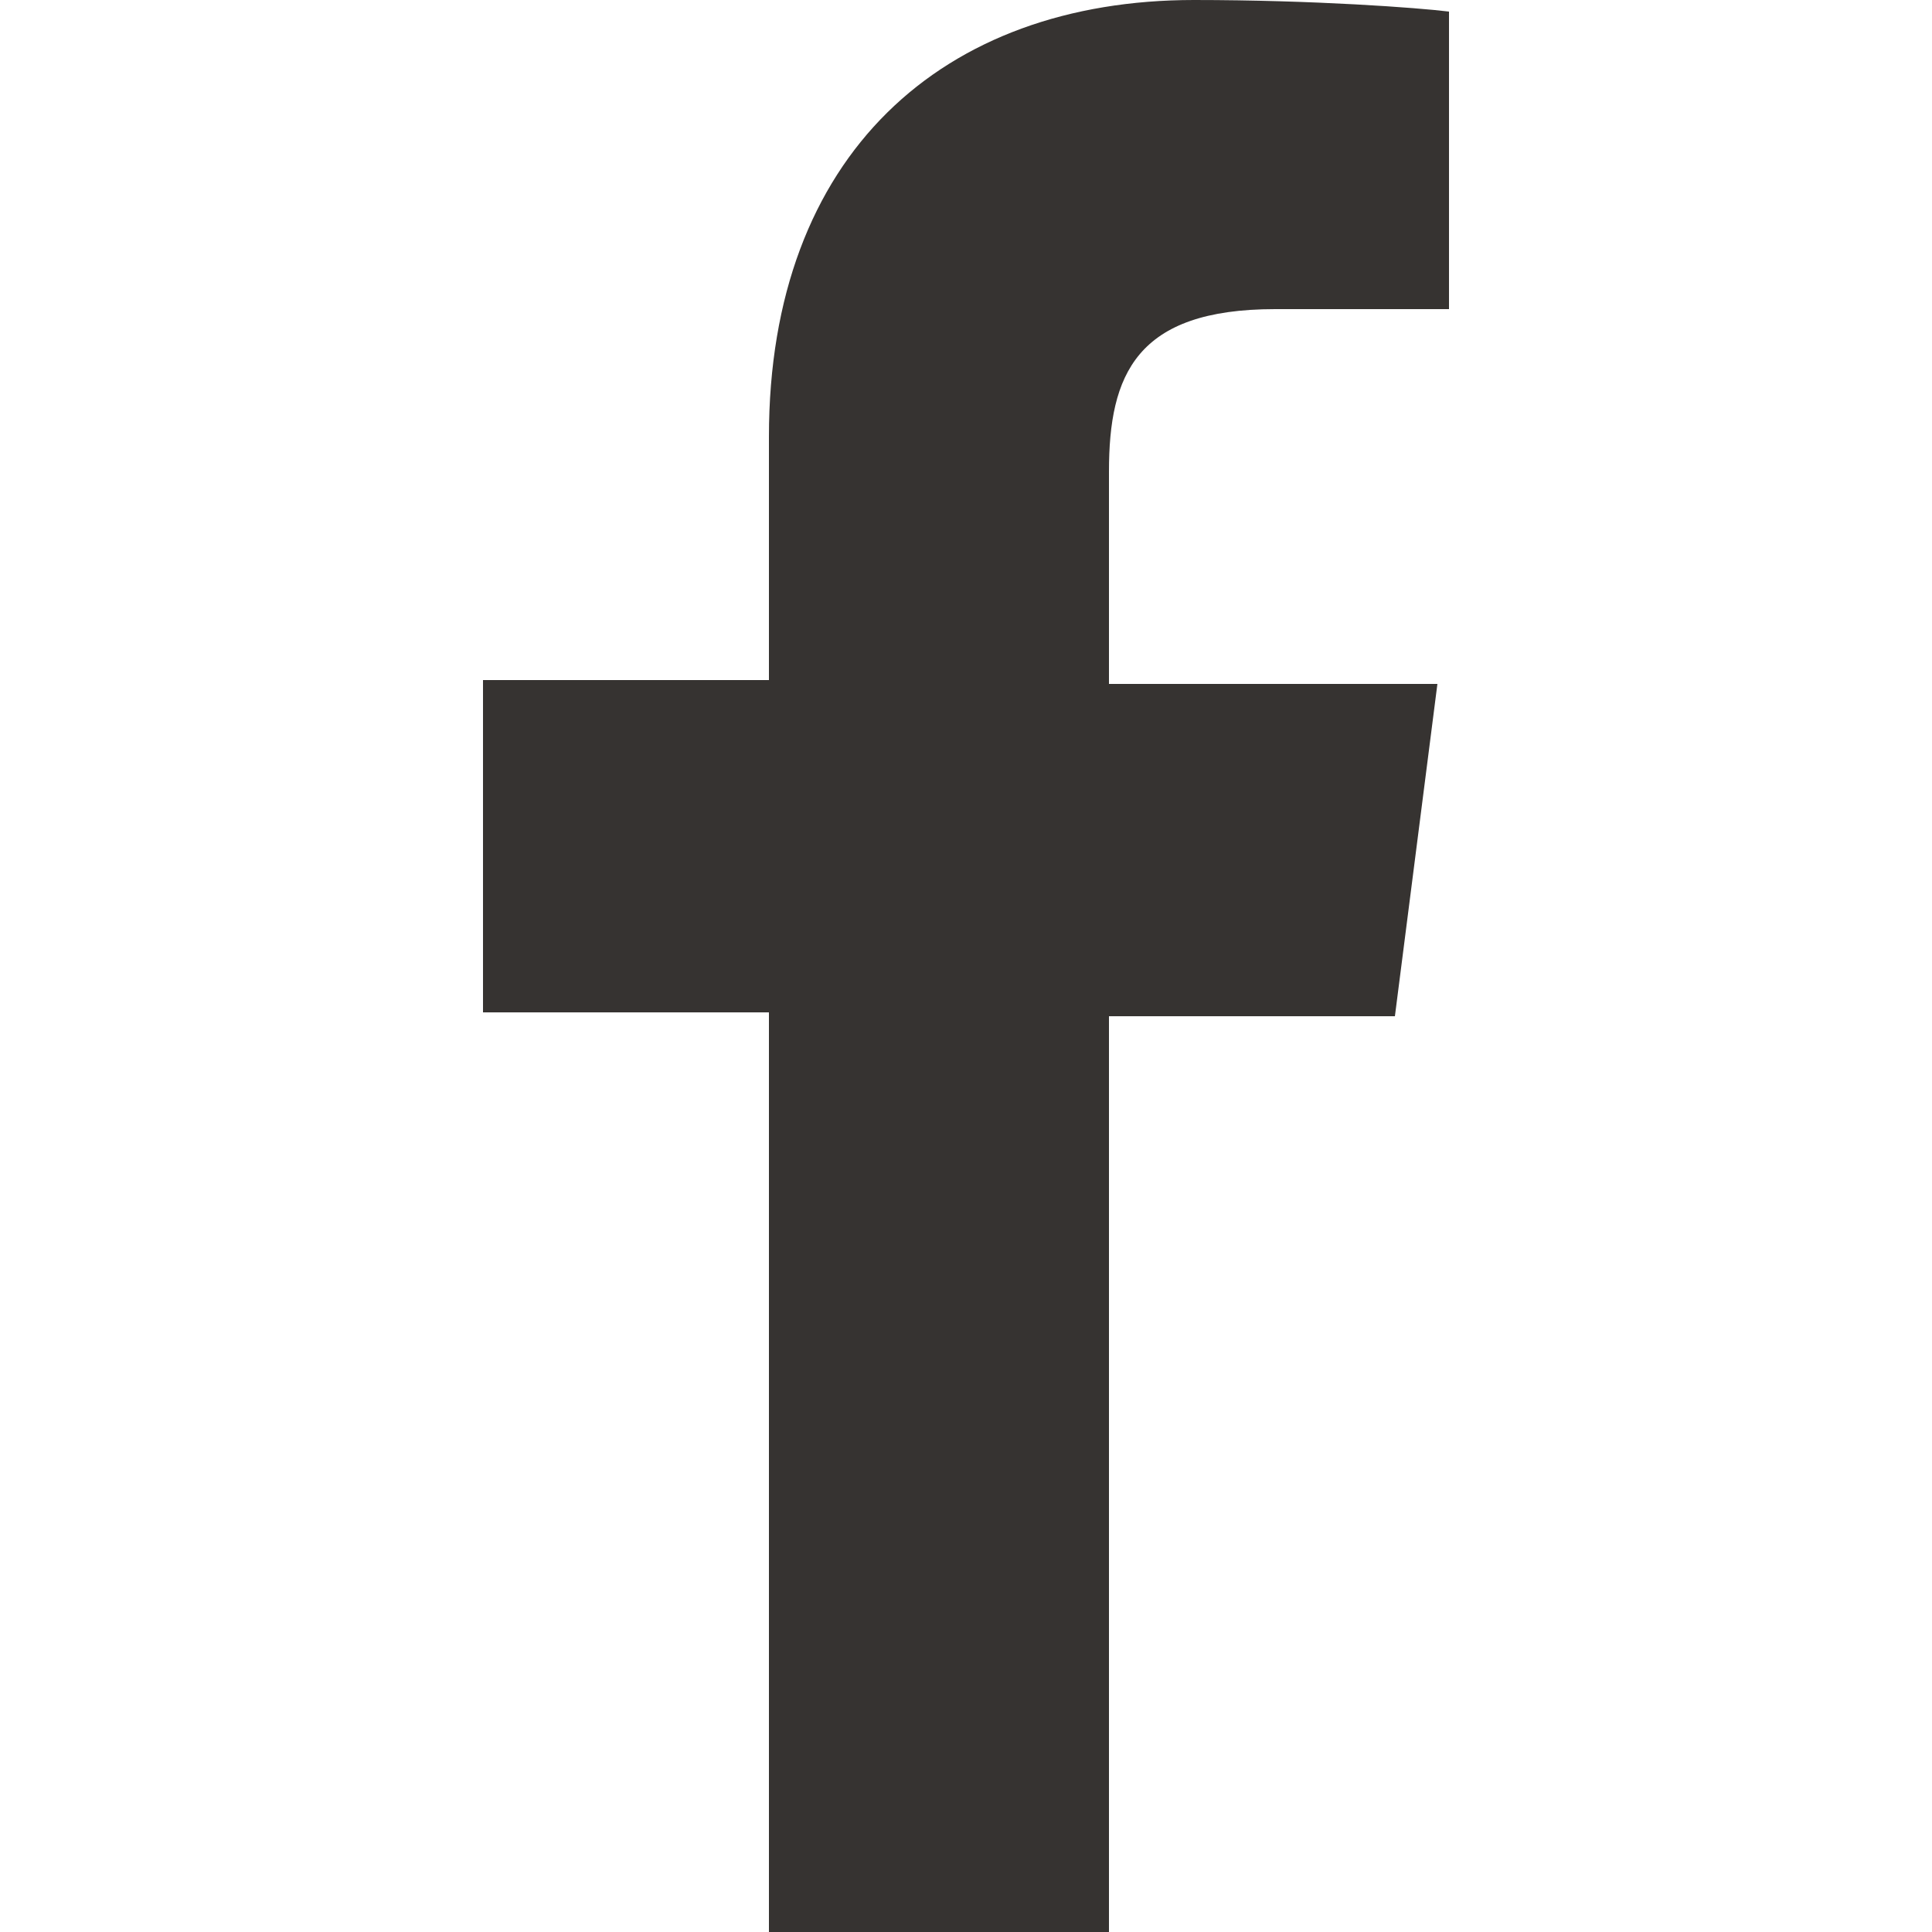 <?xml version="1.0" encoding="utf-8"?>
<!-- Generator: Adobe Illustrator 27.6.1, SVG Export Plug-In . SVG Version: 6.00 Build 0)  -->
<svg version="1.1" id="Capa_1" xmlns="http://www.w3.org/2000/svg" xmlns:xlink="http://www.w3.org/1999/xlink" x="0px" y="0px"
	 viewBox="0 0 50 50" style="enable-background:new 0 0 50 50;" xml:space="preserve">
<style type="text/css">
	.st0{fill:#363331;}
</style>
<path class="st0" d="M28.7,12.2v5.5h8.5l-1.1,8.6h-7.4V50h-8.8V26.2h-7.4v-8.6h7.4v-6.3C19.9,4,24.4,0,30.9,0c3.1,0,5.8,0.2,6.6,0.3
	V8L33,8C29.4,8,28.7,9.7,28.7,12.2z"/>
</svg>
